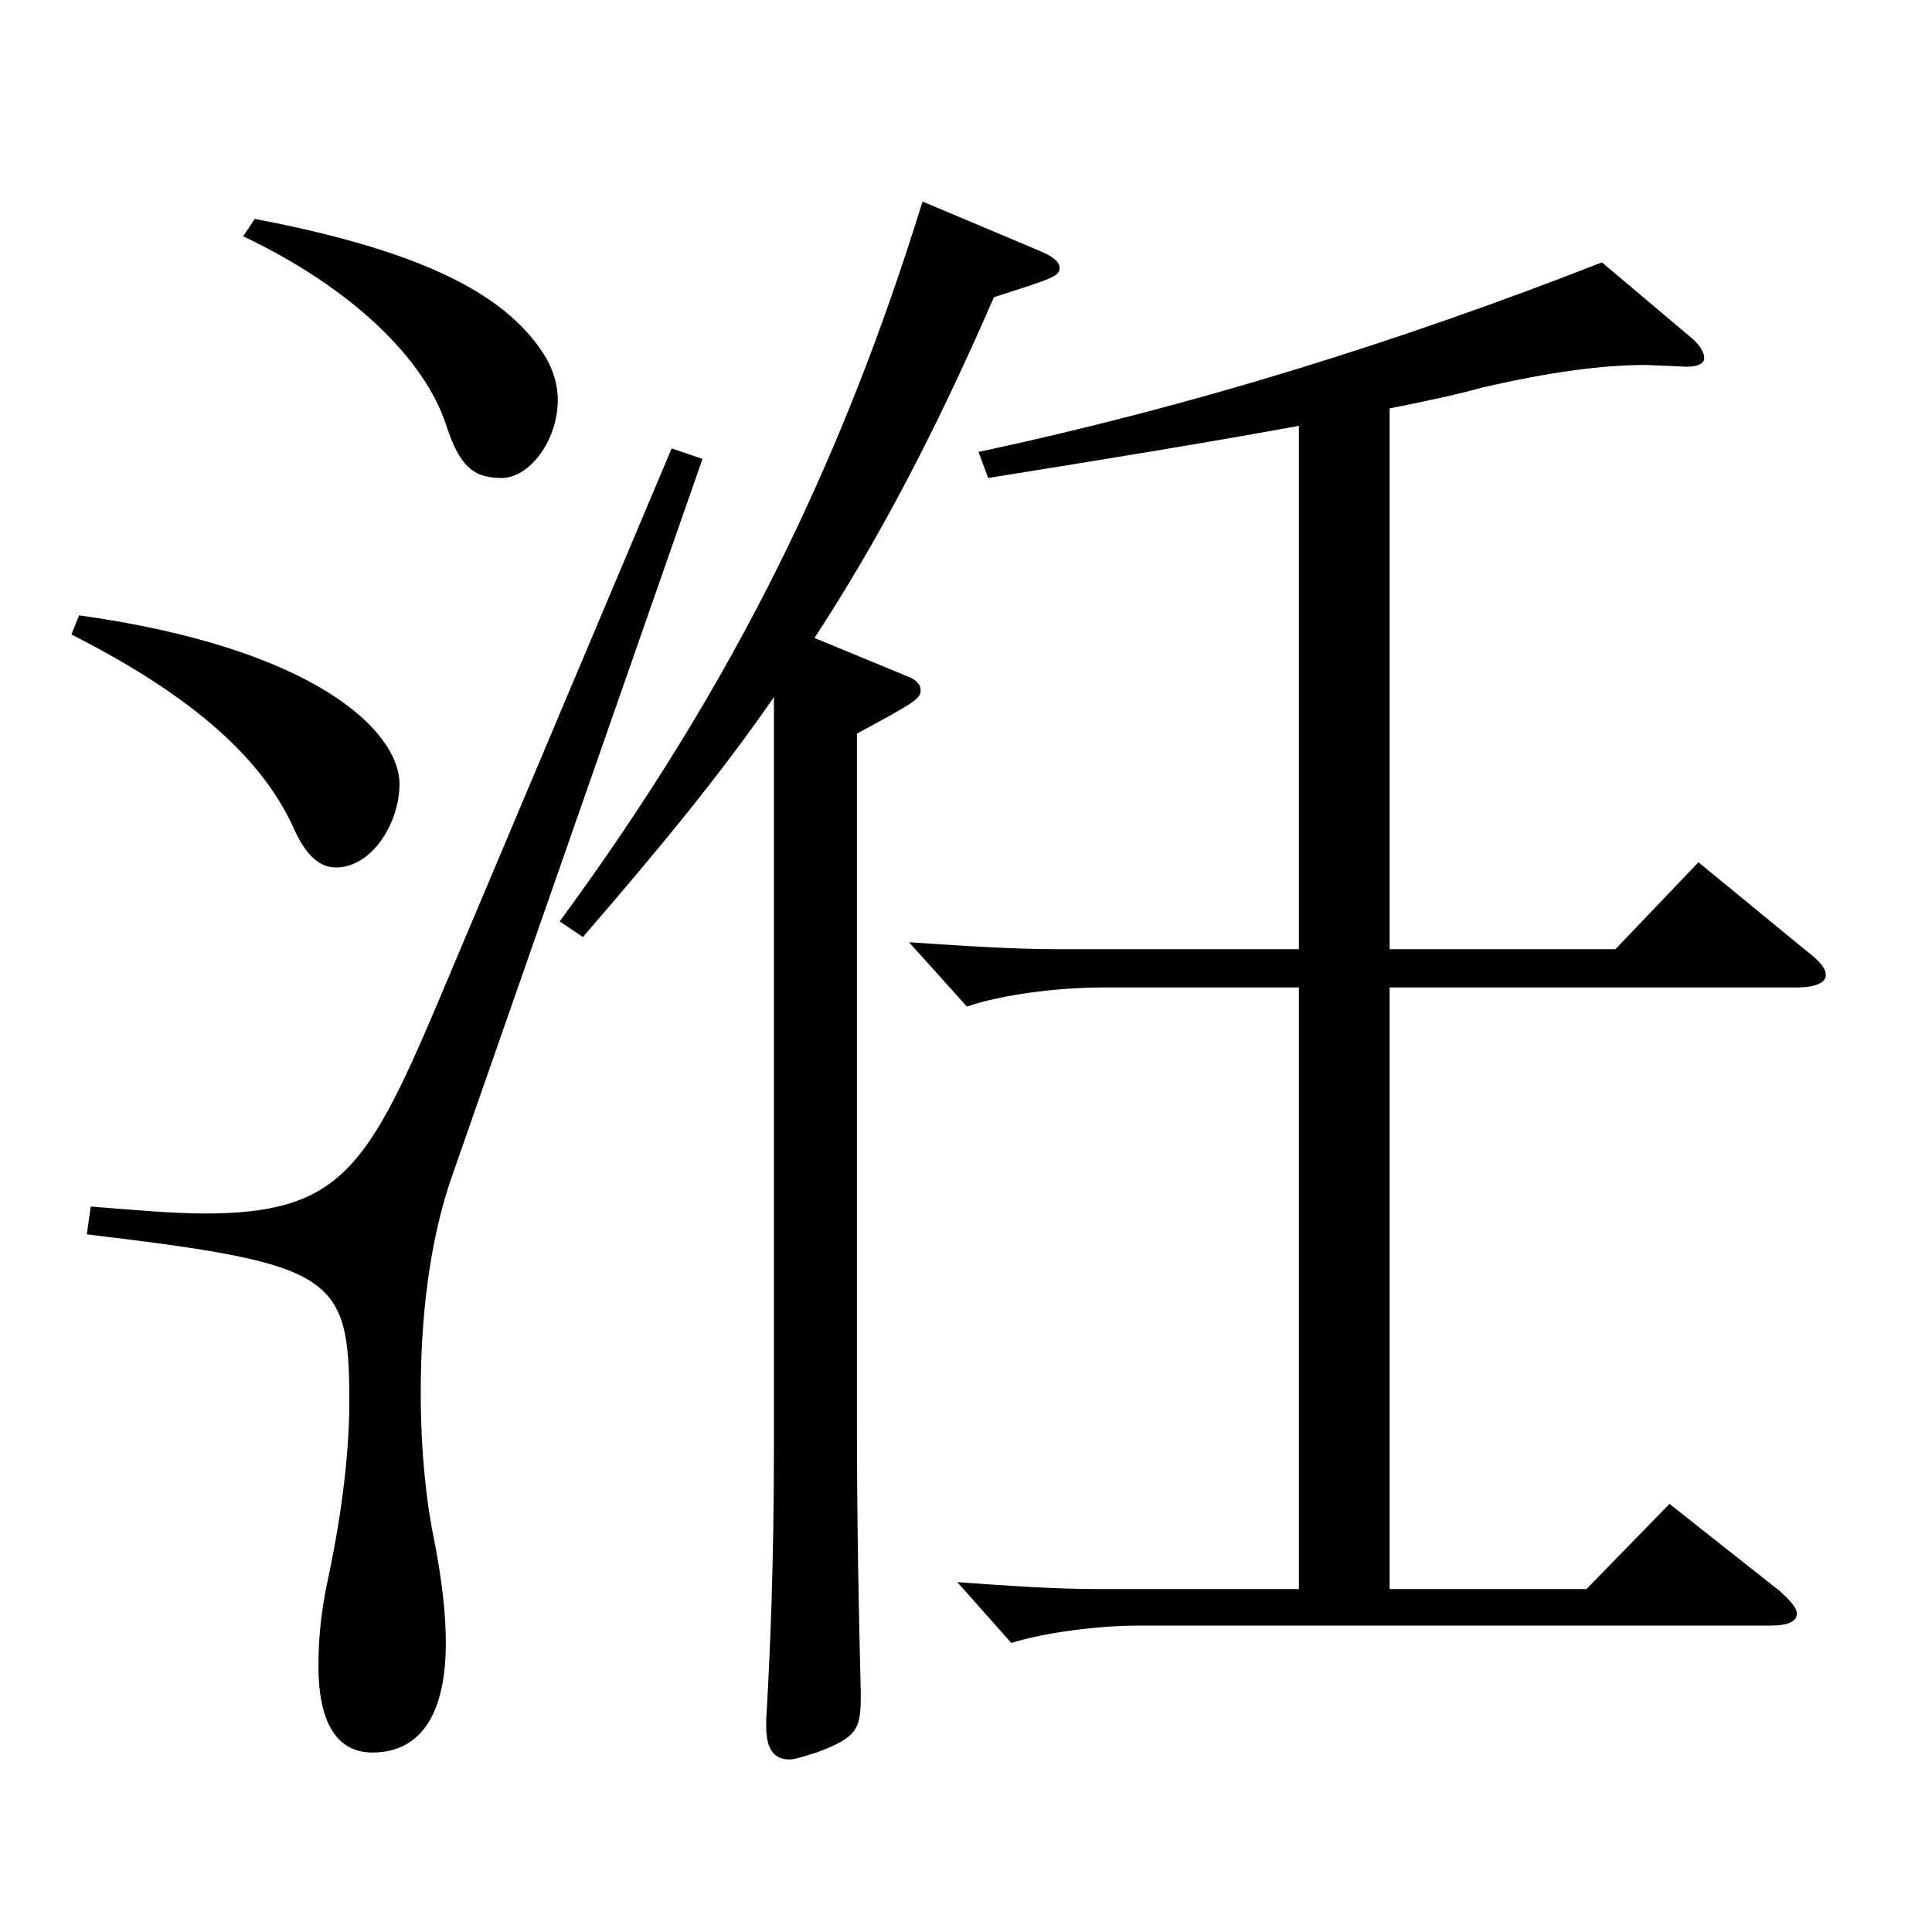 <?xml version="1.0" encoding="utf-8"?>
<!-- Generator: Adobe Illustrator 16.0.0, SVG Export Plug-In . SVG Version: 6.00 Build 0)  -->
<!DOCTYPE svg PUBLIC "-//W3C//DTD SVG 1.1//EN" "http://www.w3.org/Graphics/SVG/1.1/DTD/svg11.dtd">
<svg version="1.1" id="图层_1" xmlns="http://www.w3.org/2000/svg" xmlns:xlink="http://www.w3.org/1999/xlink" x="0px" y="0px"
	 width="1000px" height="1000px" viewBox="0 0 1000 1000" enable-background="new 0 0 1000 1000" xml:space="preserve">
<path d="M40.949,318.508c122.877,17.1,165.833,60.299,165.833,87.299c0,19.8-13.985,43.2-32.967,43.2
	c-8.99,0-15.983-7.2-21.978-20.7c-15.984-35.1-50.948-67.499-114.884-99.899L40.949,318.508z M363.624,237.508l-128.87,368.998
	c-12.986,35.999-16.982,77.399-16.982,114.299c0,30.6,2.997,57.6,6.993,76.5c3.996,20.699,5.994,37.799,5.994,53.1
	c0,39.6-14.985,56.699-37.962,56.699c-15.984,0-27.972-11.7-27.972-45c0-11.699,0.999-27,4.994-44.999
	c7.992-37.8,10.989-68.4,10.989-91.8c0-65.699-7.992-71.1-135.863-86.399l1.998-14.399c22.978,1.8,42.957,3.6,58.94,3.6
	c68.931,0,83.916-22.5,119.88-107.1l121.877-288.897L363.624,237.508z M131.858,113.309c89.909,17.101,131.866,40.5,150.848,72
	c3.996,7.199,5.994,14.399,5.994,21.6c0,21.6-14.985,40.5-28.971,40.5c-14.985,0-21.979-6.3-28.971-27.9
	c-10.989-33.3-47.952-70.199-104.895-97.199L131.858,113.309z M400.587,360.808c-27.972,40.499-59.939,79.199-98.9,124.198
	l-11.987-8.1c91.907-125.099,146.852-240.298,187.811-372.598l61.938,26.101c5.994,2.699,8.991,5.399,8.991,8.1
	c0,4.5-2.997,5.399-33.966,15.3c-30.969,71.1-59.94,125.999-92.906,176.398l47.951,19.8c4.995,1.801,6.993,4.5,6.993,7.2
	c0,4.5-2.997,6.3-32.967,22.5v354.598c0,55.8,0.999,101.699,1.998,142.199c0,18-0.999,22.5-22.977,30.6
	c-5.994,1.8-10.989,3.6-13.986,3.6c-7.992,0-11.988-5.399-11.988-17.1v-3.6c1.998-34.2,3.996-80.1,3.996-142.199V360.808z
	 M672.313,220.408c-48.951,9-104.895,18-160.838,27l-4.995-13.5c109.889-23.4,216.781-56.7,322.675-98.1l46.952,39.6
	c3.996,3.601,5.994,7.2,5.994,9.9s-2.997,4.5-8.991,4.5l-20.979-0.9c-22.977,0-49.949,3.6-84.914,11.7
	c-12.987,3.6-29.97,7.2-47.952,10.8v279.898h116.883l42.956-45l55.943,45.899c6.993,5.4,9.99,9,9.99,12.601
	c0,3.6-4.995,6.3-14.984,6.3H719.266v311.397h101.897l42.957-44.1l56.942,45c5.994,5.399,8.991,9,8.991,11.699
	c0,4.5-4.995,6.301-13.986,6.301H589.396c-20.979,0-48.95,3.6-65.934,9l-27.972-31.5c24.975,1.8,49.95,3.6,72.927,3.6h103.896
	V511.106H570.416c-21.978,0-51.948,3.6-69.93,9.899l-29.97-33.3c26.973,1.8,52.946,3.601,76.923,3.601h124.874V220.408z"/>
</svg>

